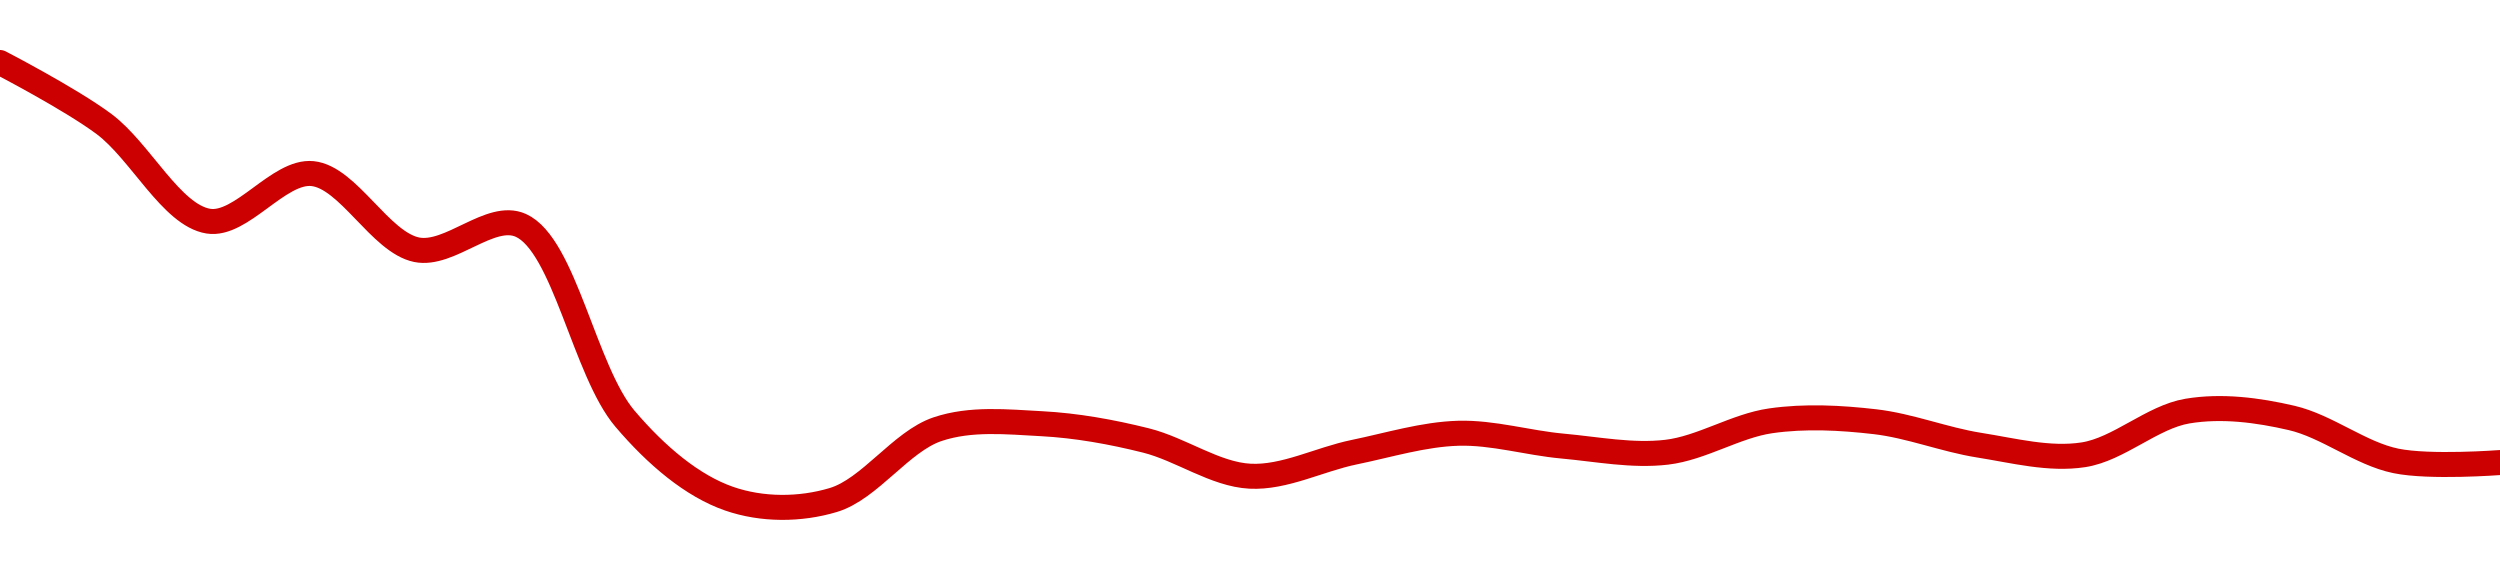 <!-- series1d: [0.100632,0.099026,0.096498,0.097737,0.095753,0.096388,0.091349,0.089266,0.089232,0.091077,0.09122,0.090784,0.089852,0.090478,0.090971,0.090637,0.090477,0.091296,0.091272,0.090661,0.09041,0.091549,0.09137,0.090251,0.090208] -->

<svg width="200" height="45" viewBox="0 0 200 45" xmlns="http://www.w3.org/2000/svg">
  <defs>
    <linearGradient id="grad-area" x1="0" y1="0" x2="0" y2="1">
      <stop offset="0%" stop-color="rgba(255,82,82,.2)" />
      <stop offset="100%" stop-color="rgba(0,0,0,0)" />
    </linearGradient>
  </defs>

  <path d="M0,5C0,5,5.659,7.931,8.333,9.931C11.233,12.099,13.721,17.214,16.667,17.692C19.309,18.121,22.3,13.613,25,13.888C27.866,14.18,30.413,19.385,33.333,19.979C35.993,20.52,39.234,16.933,41.667,18.03C45.153,19.601,46.763,29.697,50,33.5C52.503,36.441,55.375,38.871,58.333,39.896C60.968,40.809,64.009,40.8,66.667,40C69.589,39.121,72.078,35.319,75,34.336C77.659,33.44,80.563,33.749,83.333,33.896C86.119,34.045,88.918,34.548,91.667,35.235C94.475,35.937,97.201,37.951,100,38.096C102.757,38.24,105.549,36.748,108.333,36.175C111.104,35.604,113.883,34.741,116.667,34.661C119.438,34.582,122.218,35.434,125,35.686C127.774,35.939,130.584,36.501,133.333,36.178C136.141,35.847,138.858,34.065,141.667,33.663C144.415,33.27,147.239,33.418,150,33.737C152.795,34.06,155.541,35.171,158.333,35.613C161.097,36.05,163.94,36.803,166.667,36.383C169.5,35.948,172.165,33.361,175,32.886C177.725,32.431,180.607,32.802,183.333,33.436C186.166,34.095,188.832,36.287,191.667,36.871C194.392,37.434,200,37.004,200,37.004"
        fill="none"
        stroke="#CC0000"
        stroke-width="2"
        stroke-linejoin="round"
        stroke-linecap="round"
        />
</svg>